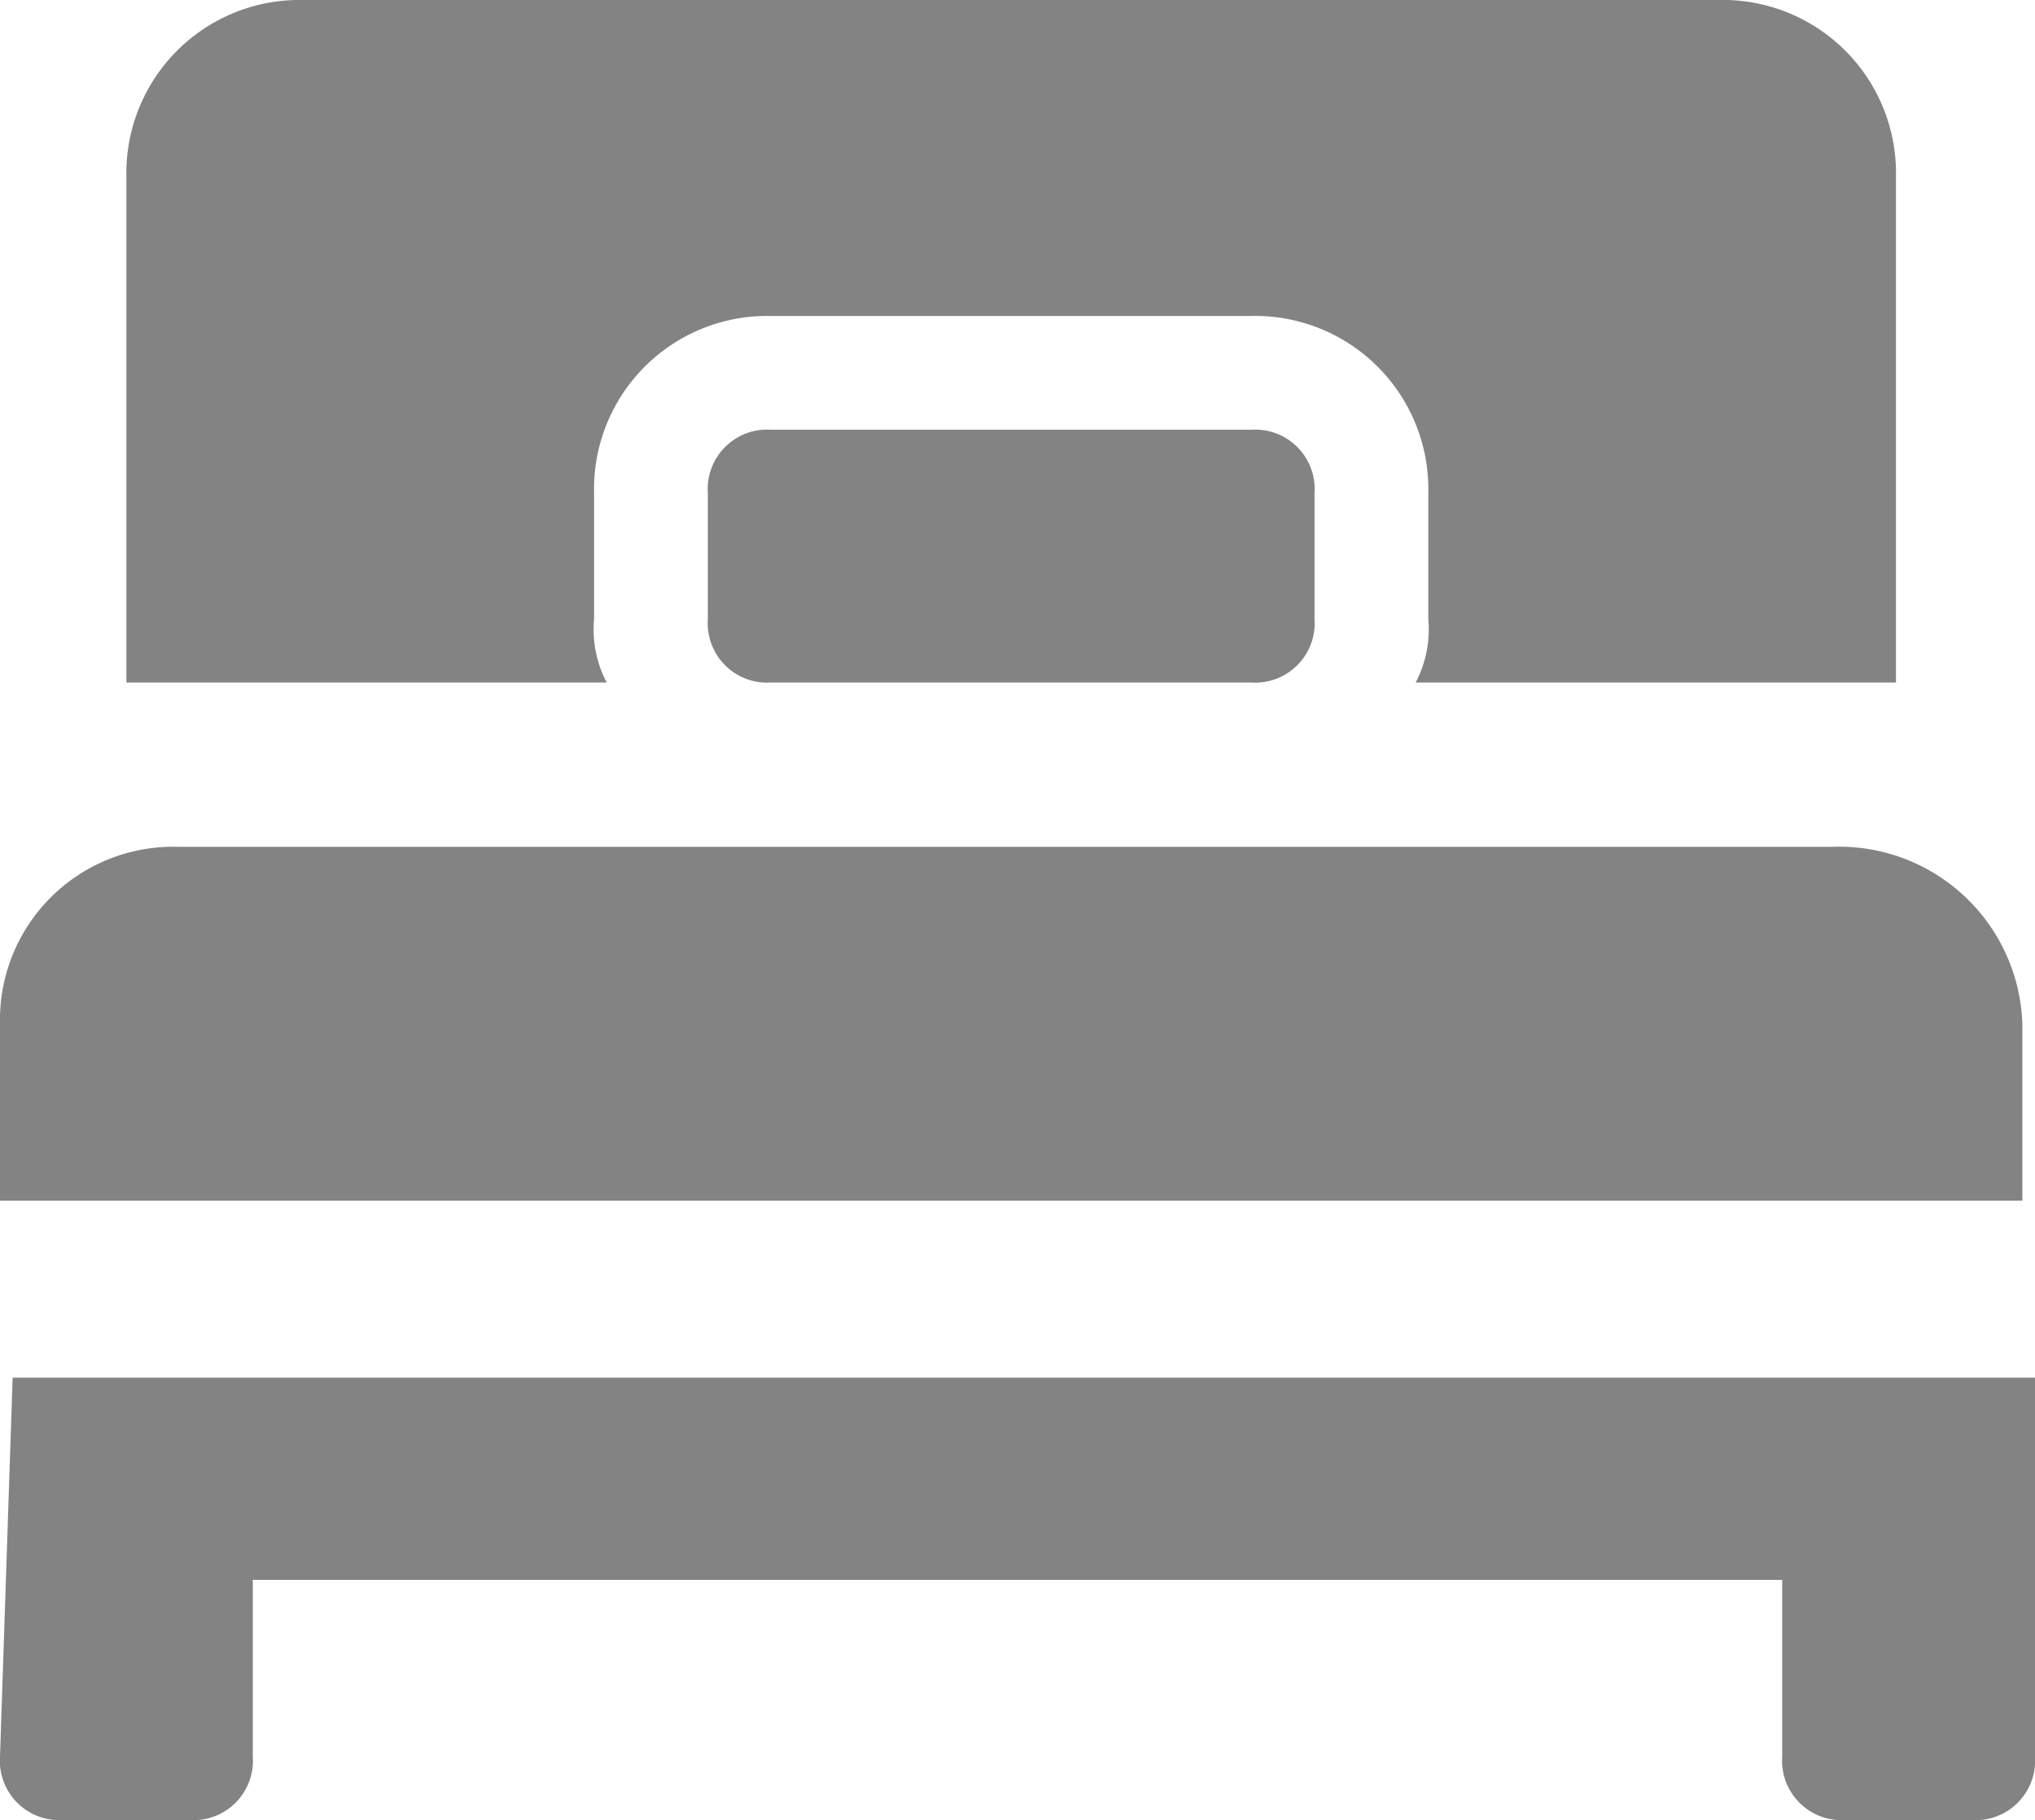 <svg xmlns="http://www.w3.org/2000/svg" viewBox="0 0 16.1 14.4"><defs><style>.cls-1{fill:#838383;}</style></defs><title>Ресурс 18</title><g id="Слой_2" data-name="Слой 2"><g id="Слой_1-2" data-name="Слой 1"><path class="cls-1" d="M6.1,3.4a.47.47,0,0,0-.5.5v1a.47.47,0,0,0,.5.5H9.9a.47.47,0,0,0,.5-.5v-1a.47.47,0,0,0-.5-.5Z"/><path class="cls-1" d="M4.8,5.4a.9.9,0,0,1-.1-.5v-1A1.37,1.37,0,0,1,6.1,2.5H9.9a1.37,1.37,0,0,1,1.4,1.4v1a.9.9,0,0,1-.1.5H15v-4A1.37,1.37,0,0,0,13.6,0H2.4A1.37,1.37,0,0,0,1,1.4v4H4.8Z"/><path class="cls-1" d="M14.5,6.7H1.4A1.37,1.37,0,0,0,0,8.1V9.5H16V8.1A1.45,1.45,0,0,0,14.5,6.7Z"/><path class="cls-1" d="M0,13.9a.47.47,0,0,0,.5.5h1a.47.47,0,0,0,.5-.5V12.5H14.1v1.4a.47.47,0,0,0,.5.5h1a.47.47,0,0,0,.5-.5v-3H.1l-.1,3Z"/></g></g></svg>